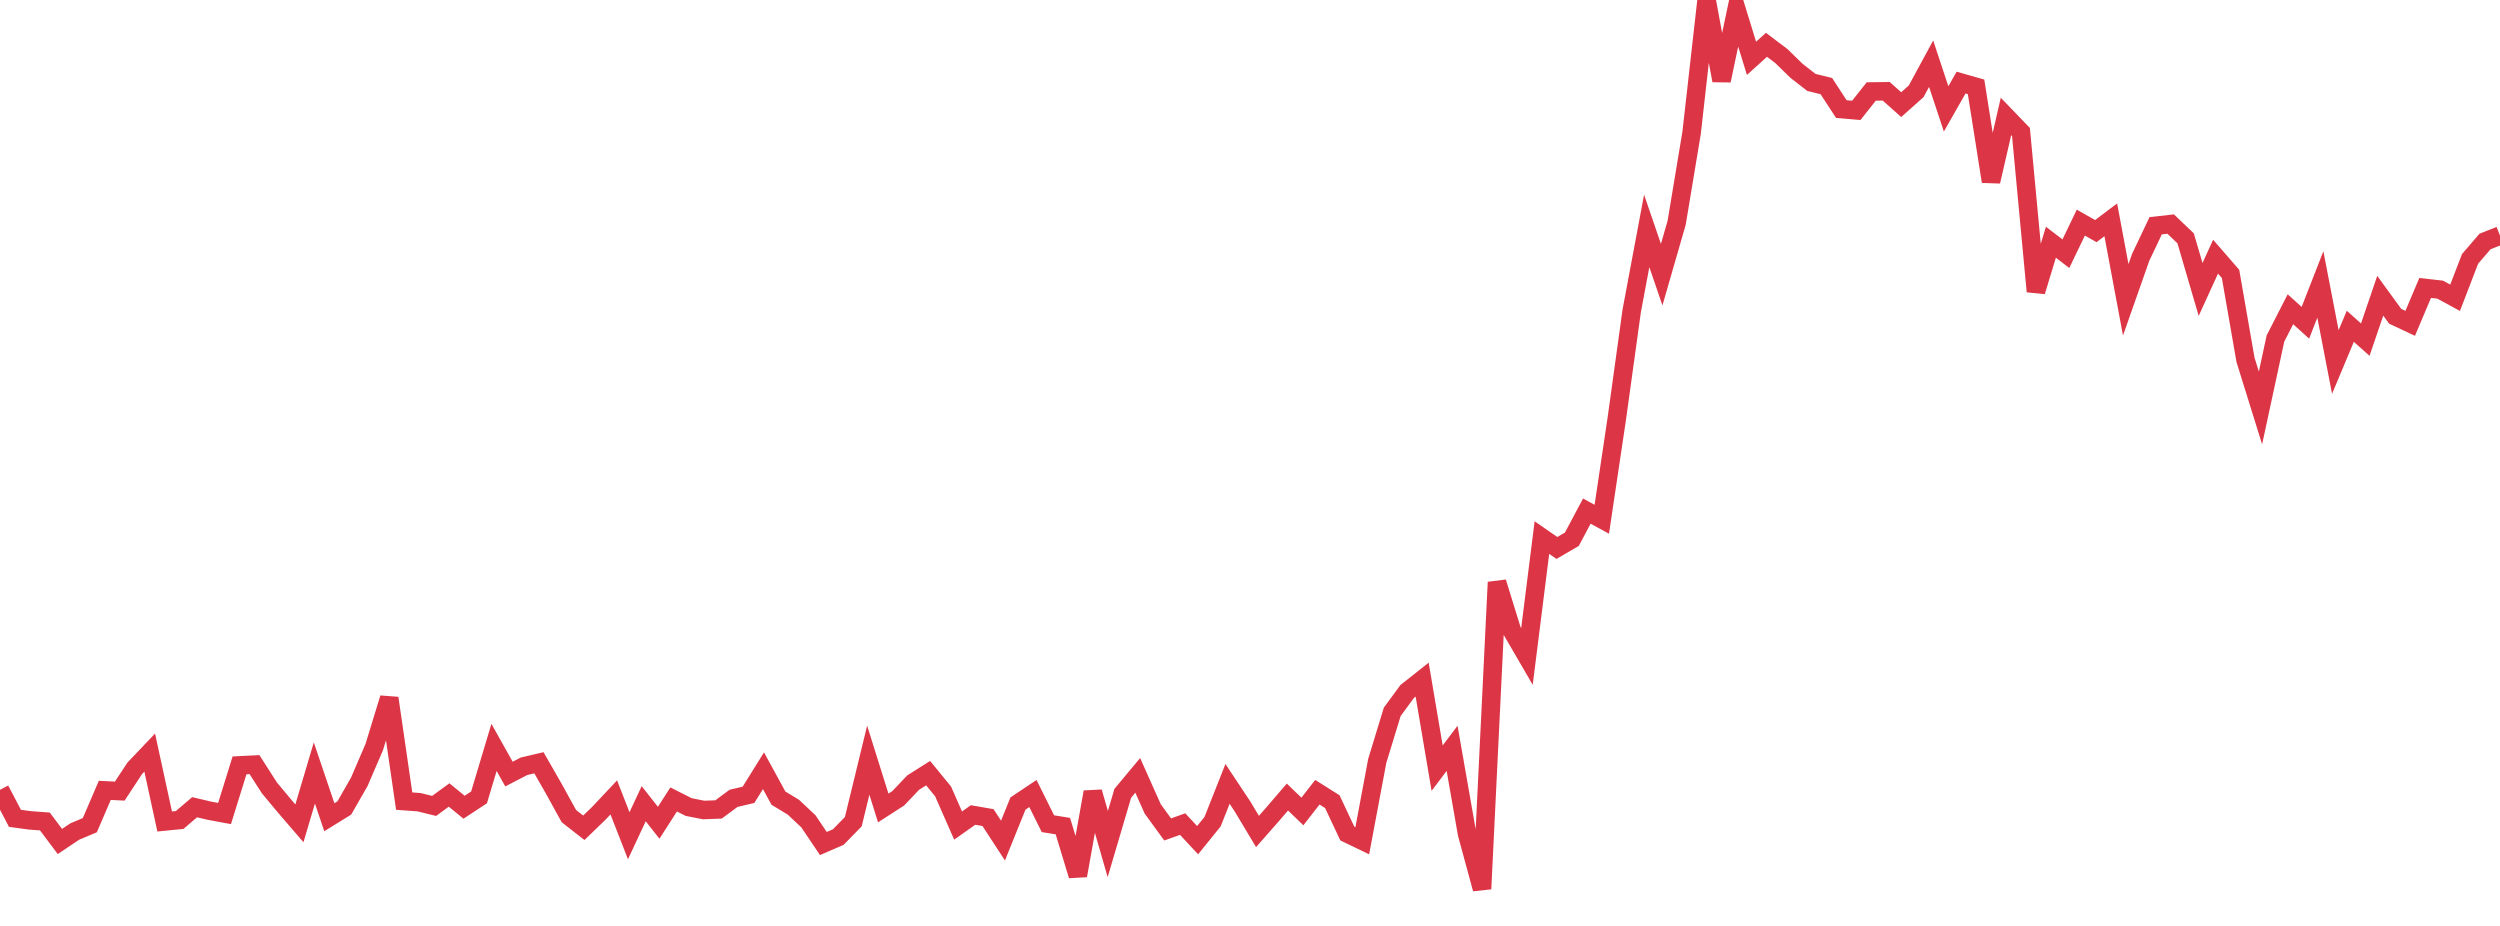 <?xml version="1.0" standalone="no"?>
<!DOCTYPE svg PUBLIC "-//W3C//DTD SVG 1.1//EN" "http://www.w3.org/Graphics/SVG/1.1/DTD/svg11.dtd">
<svg width="135" height="50" viewBox="0 0 135 50" preserveAspectRatio="none" class="sparkline" xmlns="http://www.w3.org/2000/svg"
xmlns:xlink="http://www.w3.org/1999/xlink"><path  class="sparkline--line" d="M 0 42.65 L 0 42.65 L 0.808 44.19 L 1.617 44.3 L 2.425 44.36 L 3.234 45.44 L 4.042 44.9 L 4.85 44.56 L 5.659 42.68 L 6.467 42.72 L 7.275 41.49 L 8.084 40.64 L 8.892 44.36 L 9.701 44.28 L 10.509 43.59 L 11.317 43.78 L 12.126 43.93 L 12.934 41.33 L 13.743 41.29 L 14.551 42.55 L 15.359 43.52 L 16.168 44.46 L 16.976 41.74 L 17.784 44.13 L 18.593 43.63 L 19.401 42.22 L 20.21 40.34 L 21.018 37.7 L 21.826 43.26 L 22.635 43.32 L 23.443 43.52 L 24.251 42.93 L 25.06 43.59 L 25.868 43.06 L 26.677 40.36 L 27.485 41.8 L 28.293 41.38 L 29.102 41.19 L 29.91 42.6 L 30.719 44.07 L 31.527 44.7 L 32.335 43.92 L 33.144 43.06 L 33.952 45.13 L 34.76 43.4 L 35.569 44.43 L 36.377 43.17 L 37.186 43.58 L 37.994 43.74 L 38.802 43.71 L 39.611 43.11 L 40.419 42.92 L 41.228 41.62 L 42.036 43.1 L 42.844 43.59 L 43.653 44.35 L 44.461 45.55 L 45.269 45.2 L 46.078 44.37 L 46.886 41.05 L 47.695 43.63 L 48.503 43.11 L 49.311 42.26 L 50.12 41.75 L 50.928 42.74 L 51.737 44.58 L 52.545 44.01 L 53.353 44.15 L 54.162 45.39 L 54.97 43.39 L 55.778 42.85 L 56.587 44.48 L 57.395 44.61 L 58.204 47.28 L 59.012 42.77 L 59.82 45.58 L 60.629 42.84 L 61.437 41.87 L 62.246 43.68 L 63.054 44.79 L 63.862 44.5 L 64.671 45.37 L 65.479 44.37 L 66.287 42.33 L 67.096 43.55 L 67.904 44.9 L 68.713 43.98 L 69.521 43.04 L 70.329 43.82 L 71.138 42.78 L 71.946 43.29 L 72.754 45.01 L 73.563 45.4 L 74.371 41.09 L 75.18 38.44 L 75.988 37.34 L 76.796 36.7 L 77.605 41.48 L 78.413 40.41 L 79.222 45.03 L 80.03 48 L 80.838 31.44 L 81.647 34.06 L 82.455 35.45 L 83.263 29.03 L 84.072 29.59 L 84.88 29.12 L 85.689 27.6 L 86.497 28.04 L 87.305 22.62 L 88.114 16.78 L 88.922 12.47 L 89.731 14.83 L 90.539 12.03 L 91.347 7.17 L 92.156 0 L 92.964 4.35 L 93.772 0.52 L 94.581 3.15 L 95.389 2.42 L 96.198 3.03 L 97.006 3.82 L 97.814 4.45 L 98.623 4.65 L 99.431 5.89 L 100.24 5.96 L 101.048 4.94 L 101.856 4.93 L 102.665 5.65 L 103.473 4.93 L 104.281 3.44 L 105.09 5.88 L 105.898 4.46 L 106.707 4.69 L 107.515 9.8 L 108.323 6.29 L 109.132 7.13 L 109.94 15.74 L 110.749 13.08 L 111.557 13.7 L 112.365 12.02 L 113.174 12.48 L 113.982 11.87 L 114.79 16.19 L 115.599 13.89 L 116.407 12.19 L 117.216 12.1 L 118.024 12.87 L 118.832 15.63 L 119.641 13.86 L 120.449 14.79 L 121.257 19.43 L 122.066 22.03 L 122.874 18.28 L 123.683 16.7 L 124.491 17.43 L 125.299 15.36 L 126.108 19.55 L 126.916 17.62 L 127.725 18.34 L 128.533 15.97 L 129.341 17.08 L 130.15 17.46 L 130.958 15.55 L 131.766 15.64 L 132.575 16.08 L 133.383 13.98 L 134.192 13.04 L 135 12.72" fill="none" stroke-width="1" stroke="#dc3545"></path></svg>